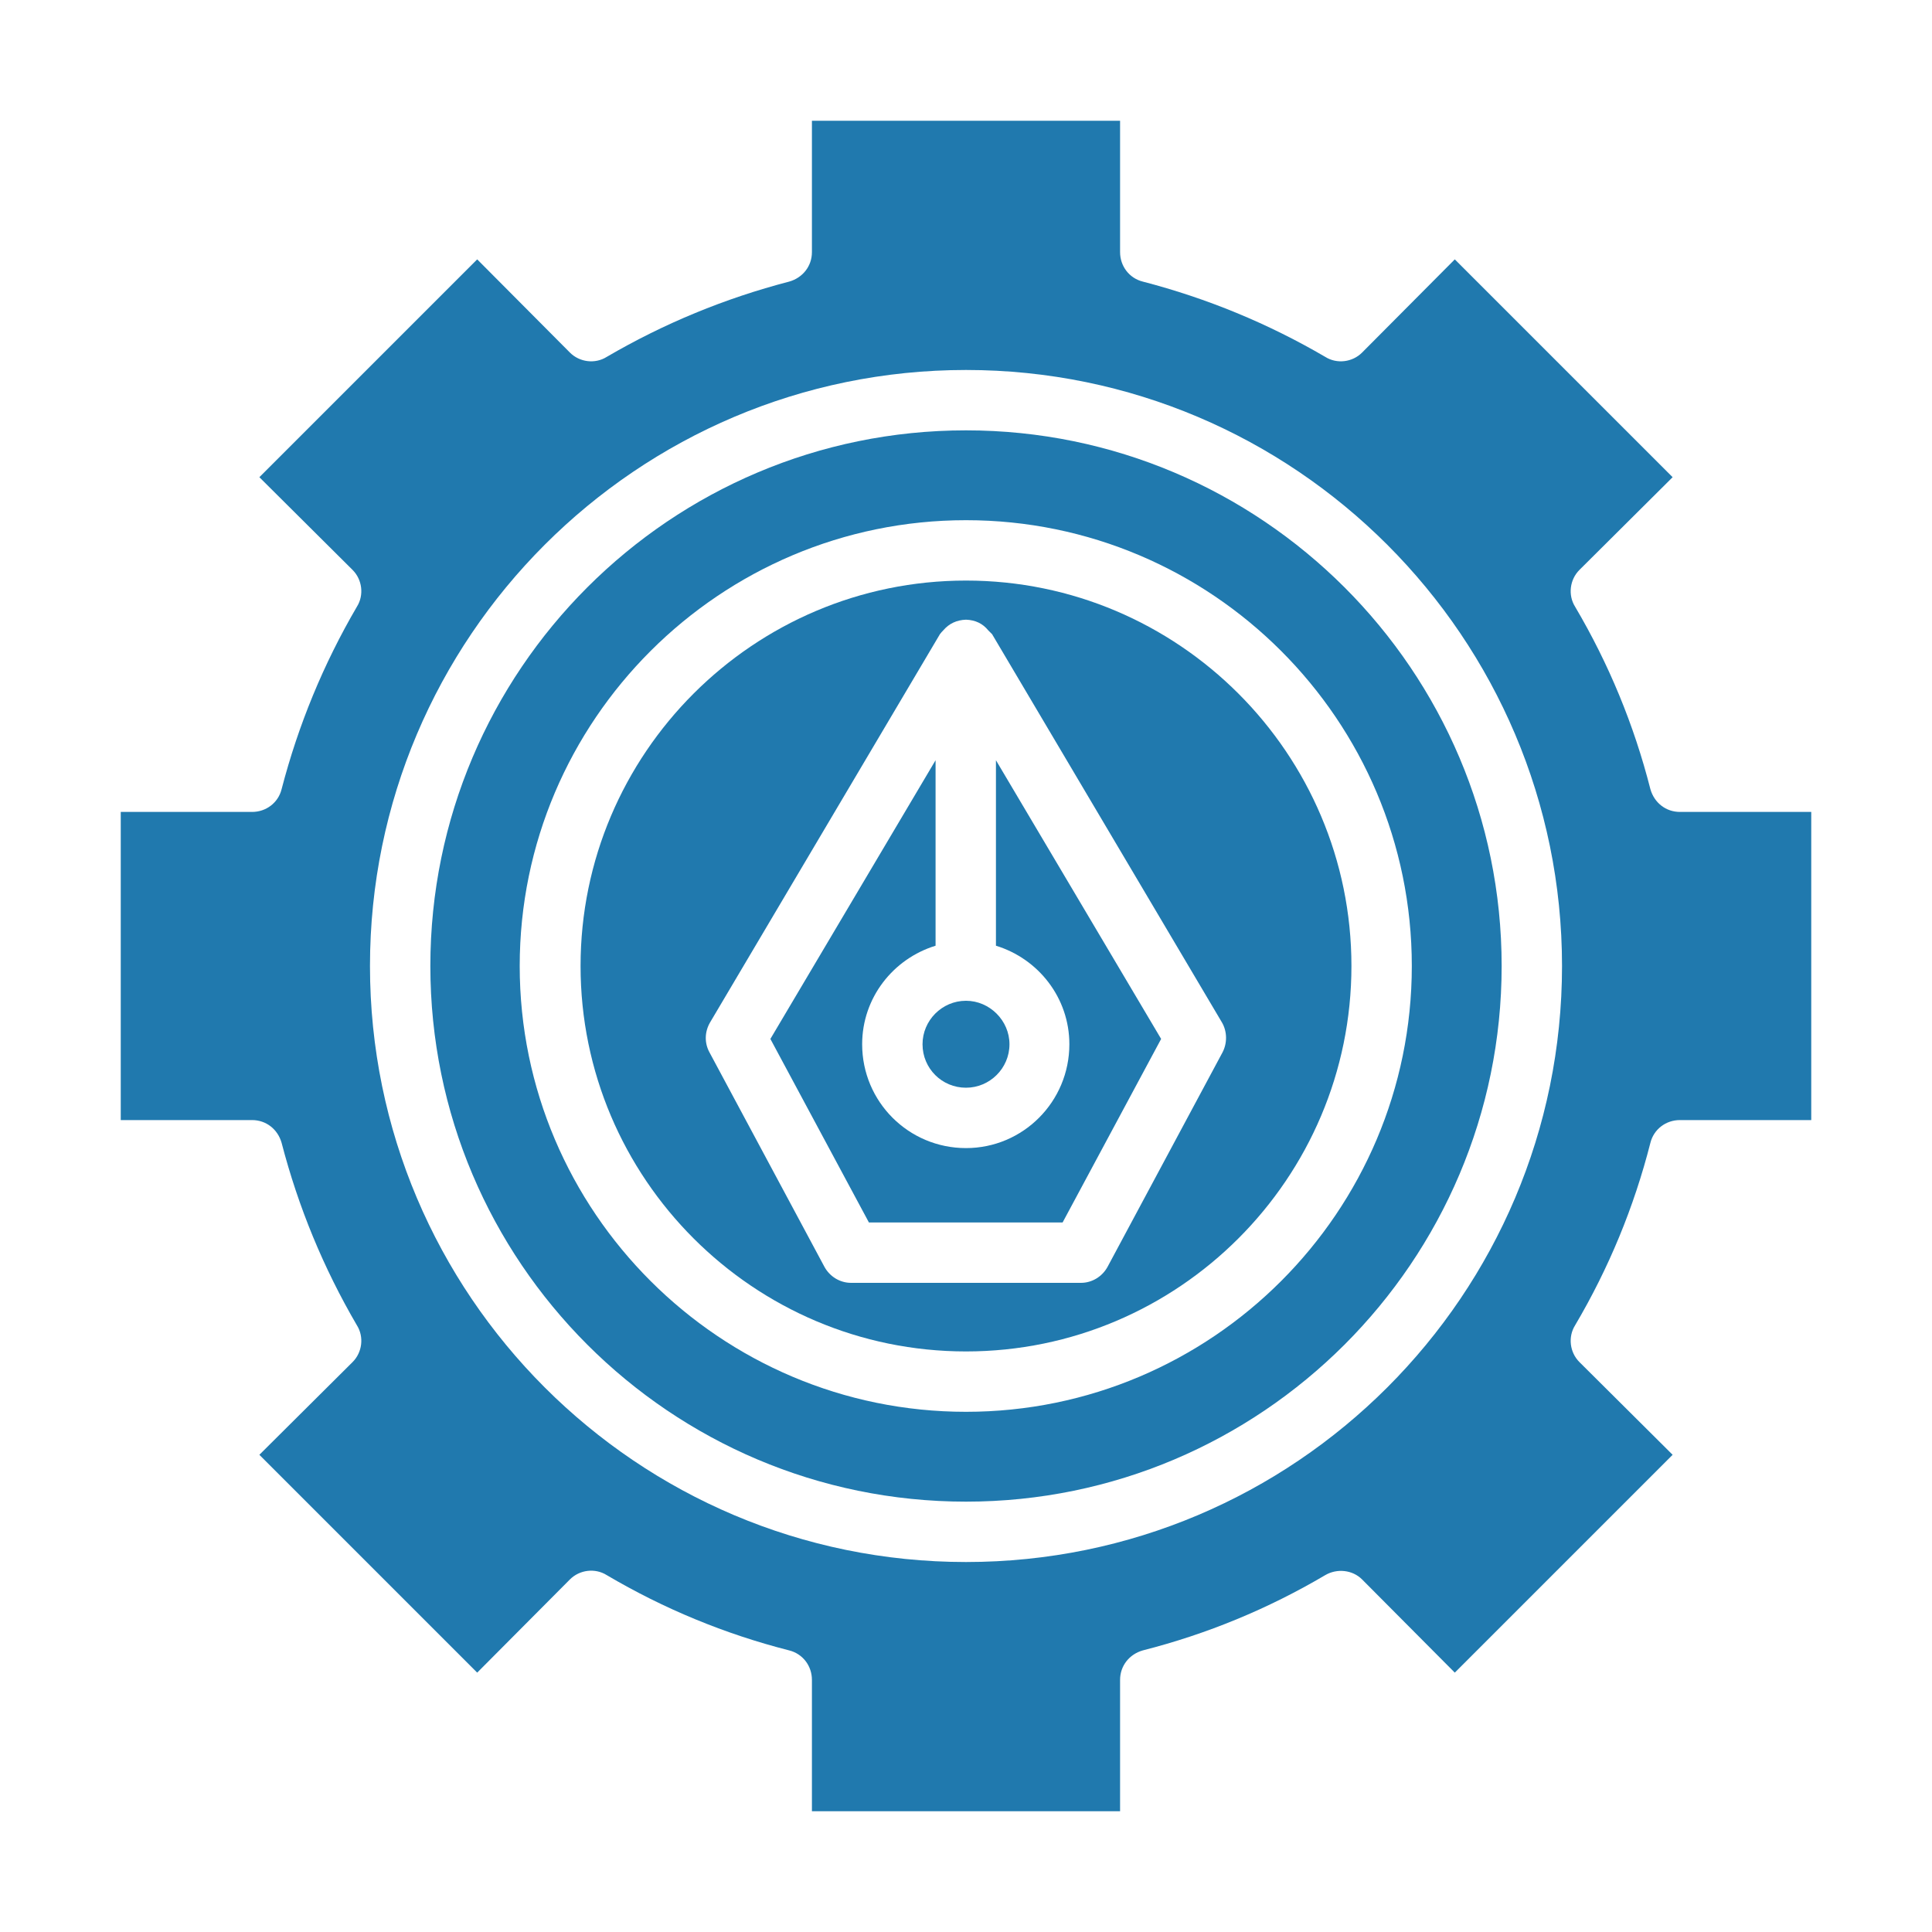 <svg version="1.2" xmlns="http://www.w3.org/2000/svg" viewBox="0 0 40 40" width="40" height="40">
	<style>
		.s0 { fill: #2079ae } 
	</style>
	<path class="s0" d="m19.1 21.62c0 0.5 0.4 0.9 0.9 0.9 0.49 0 0.9-0.4 0.9-0.9 0-0.49-0.41-0.9-0.9-0.9-0.5 0-0.9 0.41-0.9 0.9z"/>
	<path class="s0" d="m20 12.02c-4.4 0-7.98 3.58-7.98 7.98 0 4.4 3.58 7.98 7.98 7.98 4.4 0 7.98-3.58 7.98-7.98 0-4.4-3.58-7.98-7.98-7.98zm5.31 9.77l-2.38 4.44c-0.11 0.2-0.32 0.33-0.55 0.33h-4.76c-0.23 0-0.44-0.13-0.55-0.33l-2.38-4.44c-0.11-0.2-0.1-0.43 0.01-0.62l4.76-8.04q0.03-0.04 0.07-0.08 0.18-0.21 0.47-0.22 0.29 0.01 0.46 0.22 0.04 0.04 0.08 0.08l4.76 8.04c0.11 0.19 0.11 0.43 0.01 0.62z"/>
	<path class="s0" d="m20.62 19.58c0.88 0.27 1.52 1.08 1.52 2.04 0 1.19-0.96 2.15-2.14 2.15-1.19 0-2.15-0.96-2.15-2.15 0-0.96 0.64-1.77 1.52-2.04v-3.84l-3.42 5.77 2.04 3.8h4.01l2.04-3.8-3.42-5.77z"/>
	<path class="s0" d="m20 8.91c-6.12 0-11.09 4.97-11.09 11.09 0 6.12 4.97 11.09 11.09 11.09 6.11 0 11.09-4.97 11.09-11.09 0-6.12-4.98-11.09-11.09-11.09zm0 20.32c-5.09 0-9.24-4.14-9.24-9.23 0-5.09 4.15-9.23 9.24-9.23 5.09 0 9.23 4.14 9.23 9.23 0 5.09-4.14 9.23-9.23 9.23z"/>
	<path class="s0" d="m34.17 16.34q-0.51-2-1.56-3.78c-0.15-0.24-0.11-0.56 0.09-0.76l1.93-1.92-4.51-4.51-1.92 1.93c-0.2 0.2-0.52 0.24-0.76 0.09q-1.78-1.04-3.78-1.56c-0.28-0.07-0.47-0.32-0.47-0.61v-2.72h-6.38v2.72c0 0.29-0.19 0.53-0.47 0.61q-2 0.52-3.78 1.56c-0.24 0.15-0.56 0.11-0.76-0.09l-1.92-1.93-4.51 4.51 1.93 1.92c0.2 0.2 0.24 0.52 0.09 0.76q-1.04 1.78-1.56 3.78c-0.07 0.28-0.32 0.47-0.61 0.47h-2.72v6.38h2.72c0.29 0 0.53 0.19 0.61 0.47q0.52 2 1.56 3.78c0.15 0.24 0.11 0.56-0.09 0.76l-1.93 1.92 4.51 4.51 1.92-1.93c0.2-0.2 0.52-0.24 0.76-0.09q1.78 1.05 3.78 1.56c0.28 0.07 0.47 0.32 0.47 0.61v2.72h6.38v-2.72c0-0.29 0.19-0.53 0.47-0.61q2-0.51 3.78-1.56c0.24-0.14 0.56-0.11 0.76 0.09l1.92 1.93 4.51-4.51-1.93-1.92c-0.2-0.2-0.24-0.52-0.09-0.76q1.05-1.78 1.56-3.78c0.07-0.28 0.32-0.47 0.61-0.47h2.72v-6.38h-2.72c-0.29 0-0.53-0.19-0.61-0.47zm-14.17 16c-6.81 0-12.34-5.53-12.34-12.34 0-6.8 5.53-12.34 12.34-12.34 6.81 0 12.34 5.54 12.34 12.34 0 6.81-5.53 12.34-12.34 12.34z"/>
</svg>